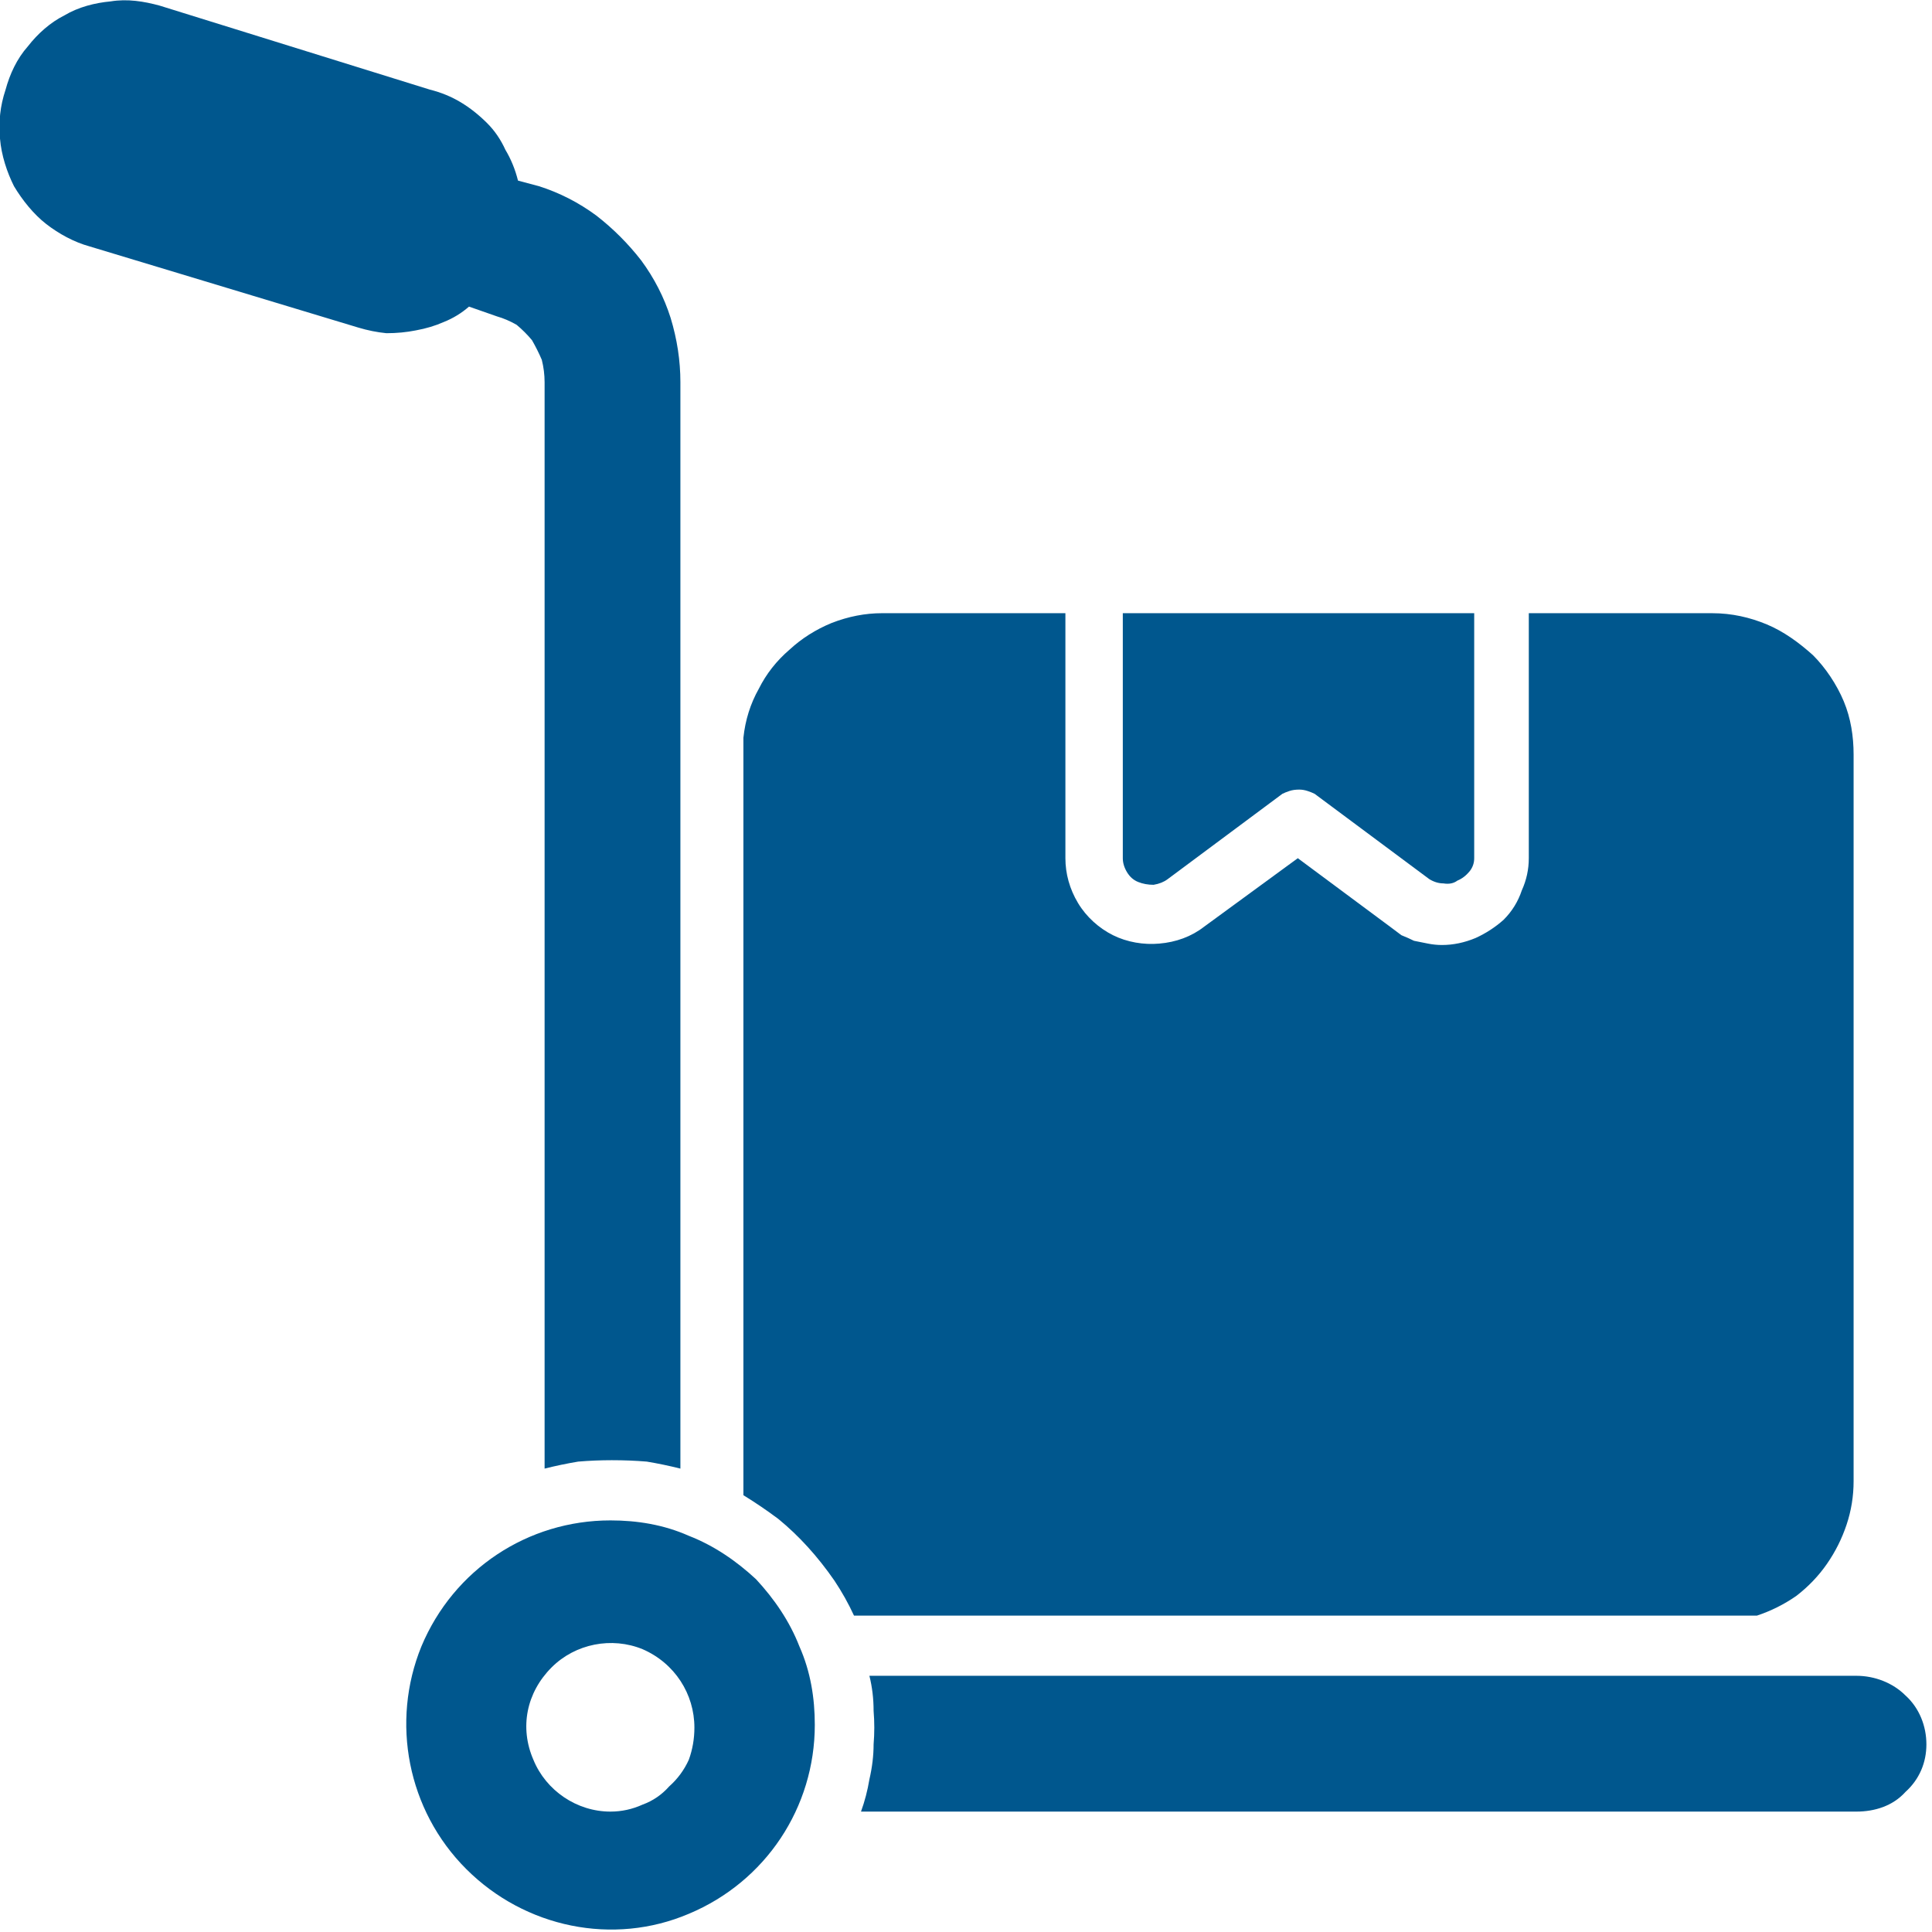 <svg version="1.2" xmlns="http://www.w3.org/2000/svg" viewBox="0 0 138 138" width="138" height="138"><style>.a{fill:#00578e}</style><path class="a" d="m132.4 105.8v-51.9c0-1.3-0.2-2.6-0.7-3.8-0.5-1.2-1.3-2.4-2.2-3.3-1-0.9-2.1-1.7-3.3-2.2-1.2-0.5-2.5-0.8-3.9-0.8h-13.1v17.5q0 1.2-0.5 2.3-0.4 1.2-1.3 2.1-0.9 0.8-2 1.3-1.2 0.5-2.4 0.5-0.5 0-1-0.1-0.5-0.1-1-0.2-0.4-0.2-0.9-0.4-0.4-0.3-0.8-0.6l-6.6-4.9-6.7 4.9c-0.9 0.7-2 1.1-3.2 1.2-1.1 0.1-2.3-0.1-3.3-0.6-1-0.5-1.9-1.3-2.5-2.3-0.6-1-0.9-2.1-0.9-3.2v-17.5h-13.1q-1.8 0-3.6 0.7-1.7 0.7-3 1.9-1.4 1.2-2.2 2.8-0.9 1.6-1.1 3.5v54.1q1.3 0.8 2.5 1.7 1.1 0.9 2.1 2 1 1.1 1.9 2.4 0.8 1.2 1.4 2.5h64.5q1.5-0.5 2.8-1.4 1.3-1 2.2-2.3 0.9-1.3 1.4-2.8 0.5-1.5 0.5-3.1z"/><path class="a" d="m83.4 62.8l8.2-6.1q0.2-0.1 0.5-0.2 0.3-0.1 0.7-0.1 0.3 0 0.6 0.1 0.3 0.1 0.5 0.2l8.2 6.1q0.5 0.3 1 0.3 0.6 0.1 1-0.2 0.5-0.2 0.9-0.7 0.3-0.4 0.3-0.9v-17.5h-25.1v17.5q0 0.5 0.3 1 0.3 0.5 0.8 0.7 0.5 0.2 1.1 0.2 0.6-0.1 1-0.4z"/><path class="a" d="m35.5 22.6q0.7 0.2 1.4 0.6 0.6 0.5 1.1 1.1 0.4 0.7 0.7 1.4 0.2 0.8 0.2 1.6v77.6q1.2-0.3 2.4-0.5 1.2-0.1 2.4-0.1 1.3 0 2.5 0.1 1.2 0.2 2.4 0.5v-77.6q0-2.3-0.7-4.6-0.7-2.2-2.1-4.1-1.4-1.8-3.2-3.2-1.9-1.4-4.1-2.1l-1.5-0.4q-0.3-1.2-0.9-2.2-0.5-1.1-1.3-1.9-0.9-0.9-1.9-1.5-1-0.6-2.2-0.9l-19.3-6c-1.1-0.3-2.3-0.5-3.5-0.3-1.1 0.1-2.3 0.4-3.3 1-1 0.5-1.9 1.3-2.6 2.2-0.8 0.9-1.3 2-1.6 3.1-0.4 1.2-0.5 2.3-0.4 3.5 0.1 1.2 0.5 2.4 1 3.4 0.6 1 1.4 2 2.3 2.7 0.9 0.7 2 1.3 3.1 1.6l19.2 5.8q1 0.3 2 0.4 1.1 0 2.1-0.2 1.1-0.2 2-0.6 1-0.4 1.8-1.1z"/><path class="a" d="m132.6 119.7h-70.5q0.3 1.2 0.3 2.5 0.1 1.2 0 2.4 0 1.2-0.3 2.5-0.2 1.2-0.6 2.3h71.1c1.3 0 2.6-0.4 3.5-1.4 1-0.9 1.5-2.1 1.5-3.4 0-1.3-0.5-2.6-1.5-3.5-0.9-0.9-2.2-1.4-3.5-1.4z"/><path fill-rule="evenodd" class="a" d="m49.2 109.7c1.8 0.7 3.4 1.8 4.8 3.1 1.3 1.4 2.4 3 3.1 4.8 0.8 1.8 1.1 3.7 1.1 5.6 0 5.9-3.5 11.2-9 13.5-5.4 2.3-11.7 1-15.9-3.2-4.2-4.2-5.4-10.5-3.2-15.9 2.3-5.5 7.6-9 13.5-9 1.9 0 3.8 0.3 5.6 1.1zm-3.3 19.2q1.1-0.4 1.9-1.3 0.9-0.8 1.4-1.9 0.4-1.1 0.4-2.3c0-2.4-1.4-4.6-3.7-5.6-2.2-0.9-4.8-0.4-6.5 1.3-1.8 1.8-2.3 4.3-1.3 6.6 0.9 2.2 3.1 3.7 5.5 3.7q1.2 0 2.3-0.5z"/></svg>